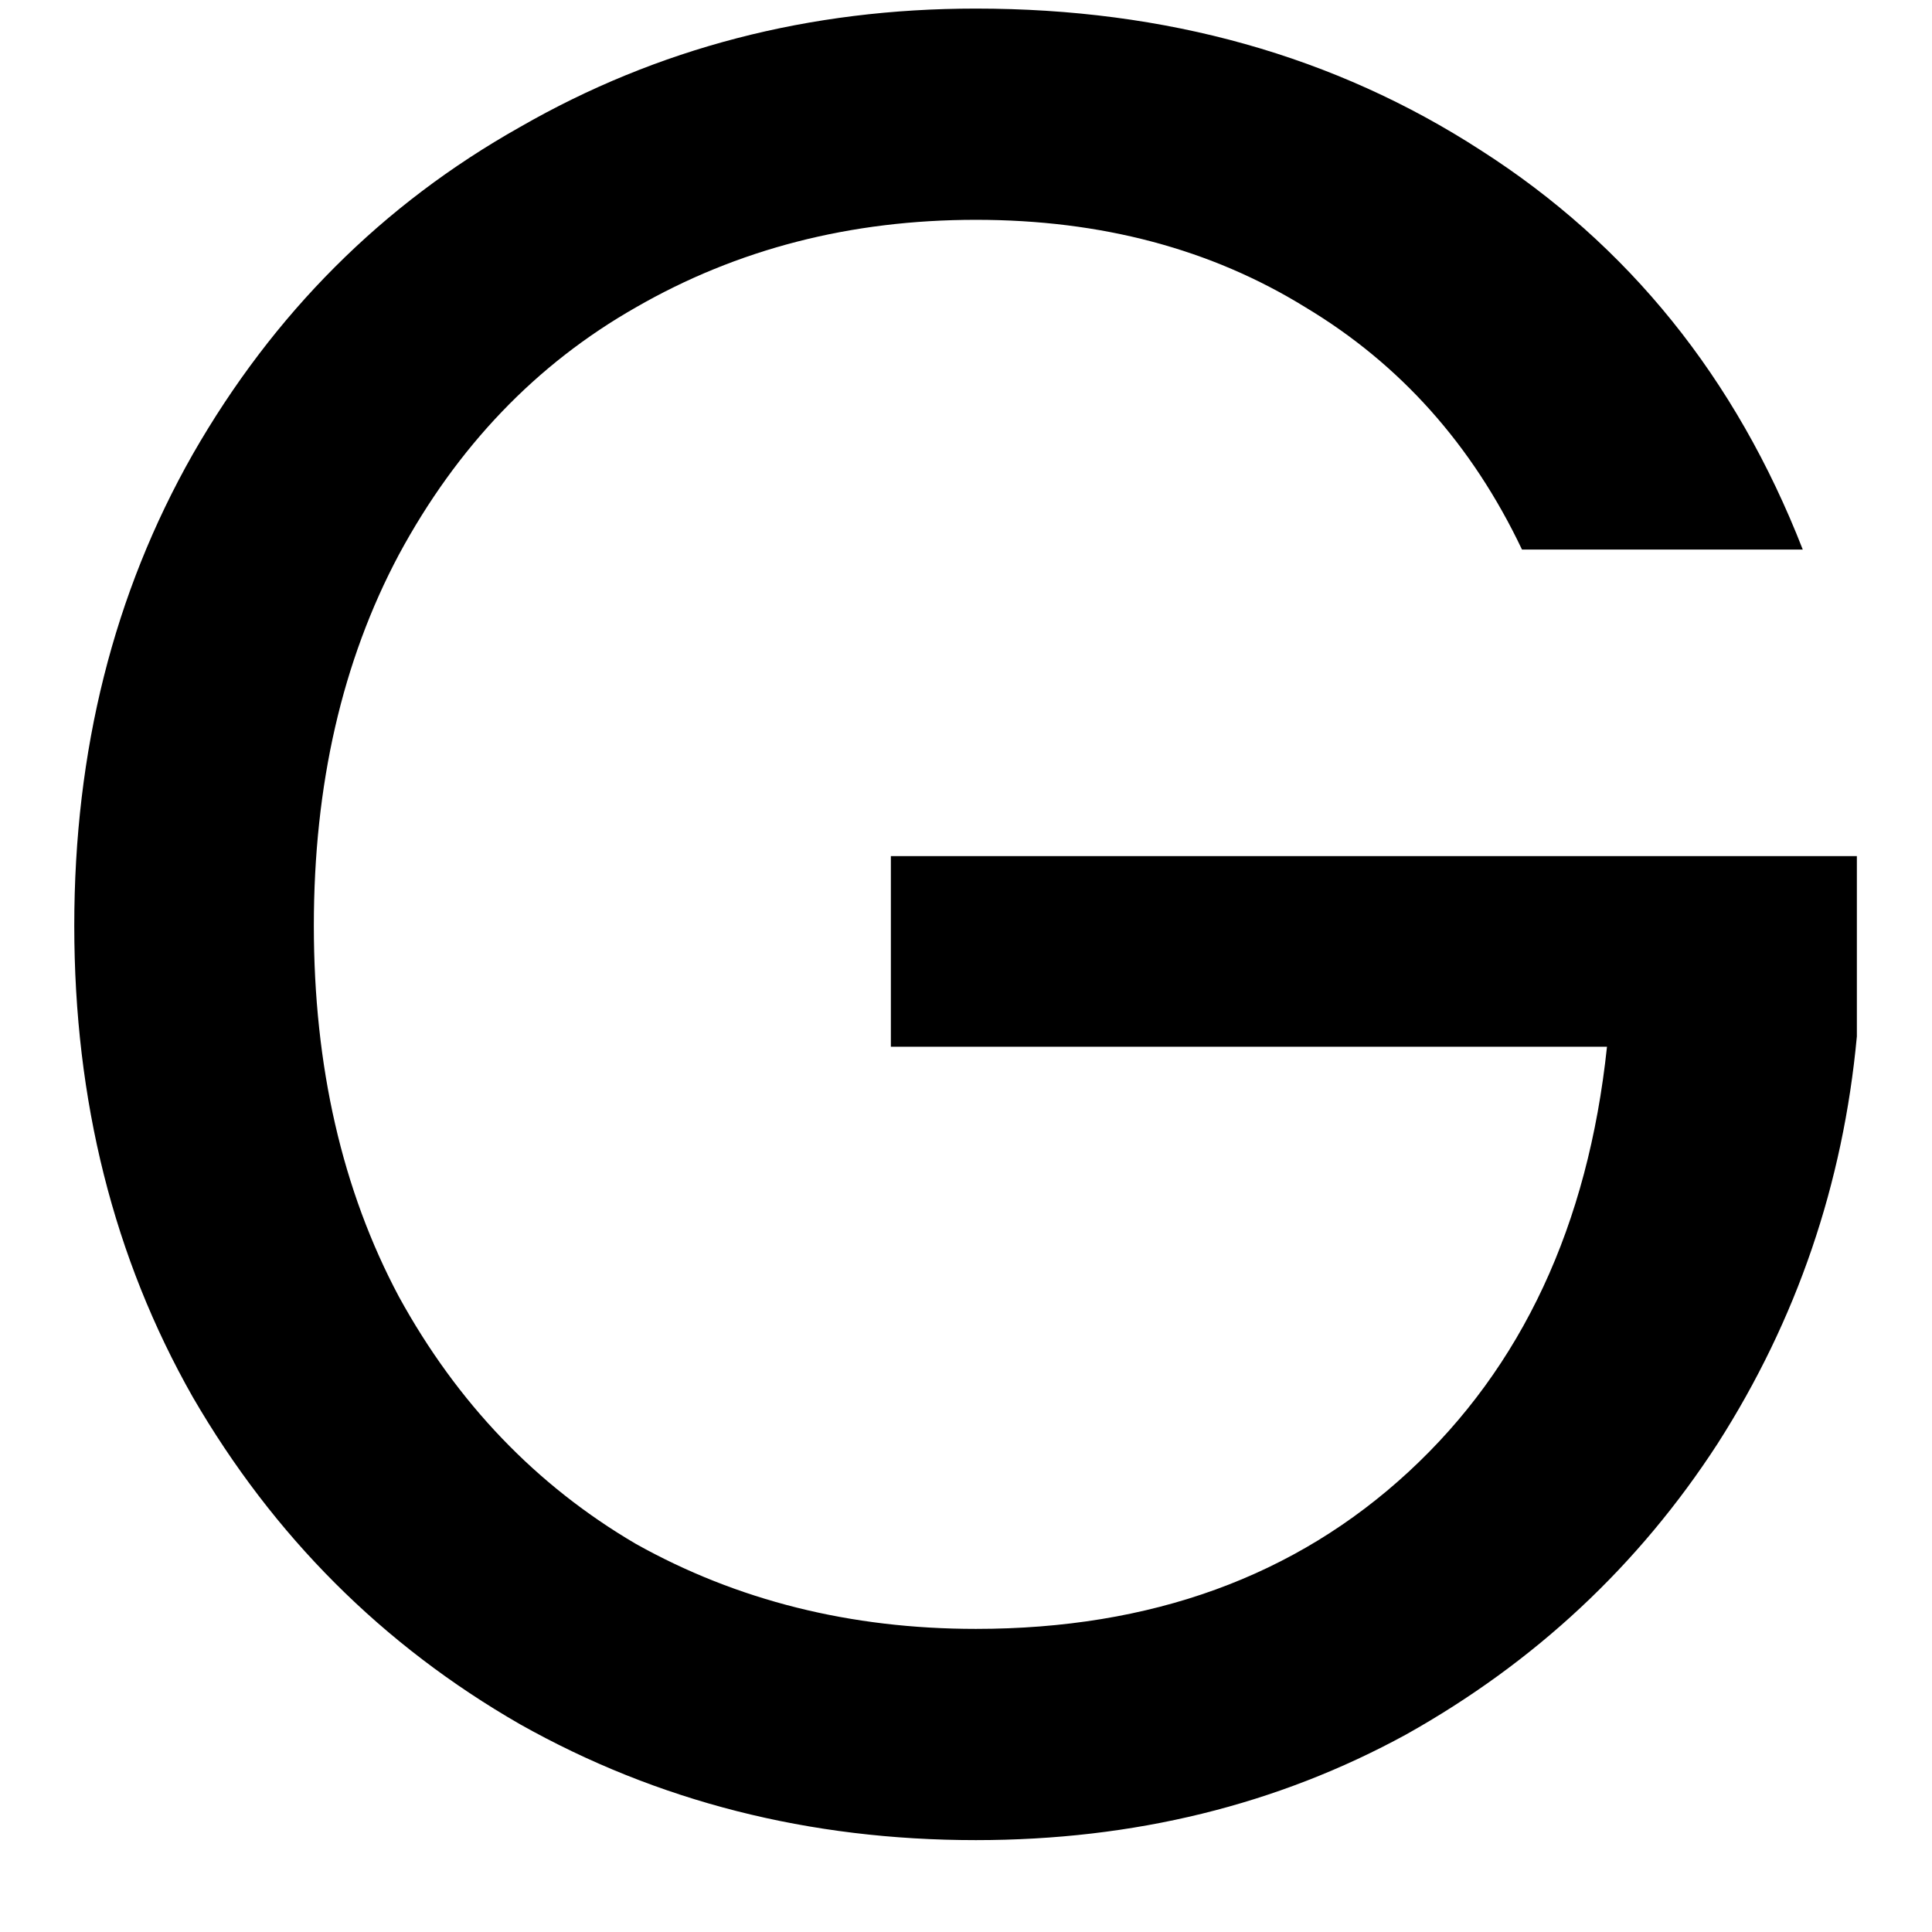 <svg width="18" height="18" viewBox="0 0 18 18" fill="none" xmlns="http://www.w3.org/2000/svg">
<path d="M14.18 5.12C13.716 4.144 13.044 3.392 12.164 2.864C11.284 2.32 10.26 2.048 9.092 2.048C7.924 2.048 6.868 2.32 5.924 2.864C4.996 3.392 4.26 4.16 3.716 5.168C3.188 6.16 2.924 7.312 2.924 8.624C2.924 9.936 3.188 11.088 3.716 12.08C4.26 13.072 4.996 13.84 5.924 14.384C6.868 14.912 7.924 15.176 9.092 15.176C10.724 15.176 12.068 14.688 13.124 13.712C14.18 12.736 14.796 11.416 14.972 9.752H8.3V7.976H17.3V9.656C17.172 11.032 16.74 12.296 16.004 13.448C15.268 14.584 14.3 15.488 13.1 16.16C11.9 16.816 10.564 17.144 9.092 17.144C7.54 17.144 6.124 16.784 4.844 16.064C3.564 15.328 2.548 14.312 1.796 13.016C1.06 11.72 0.692 10.256 0.692 8.624C0.692 6.992 1.06 5.528 1.796 4.232C2.548 2.92 3.564 1.904 4.844 1.184C6.124 0.448 7.54 0.08 9.092 0.08C10.868 0.08 12.436 0.52 13.796 1.4C15.172 2.28 16.172 3.52 16.796 5.12H14.18Z" fill="black"/>
</svg>
